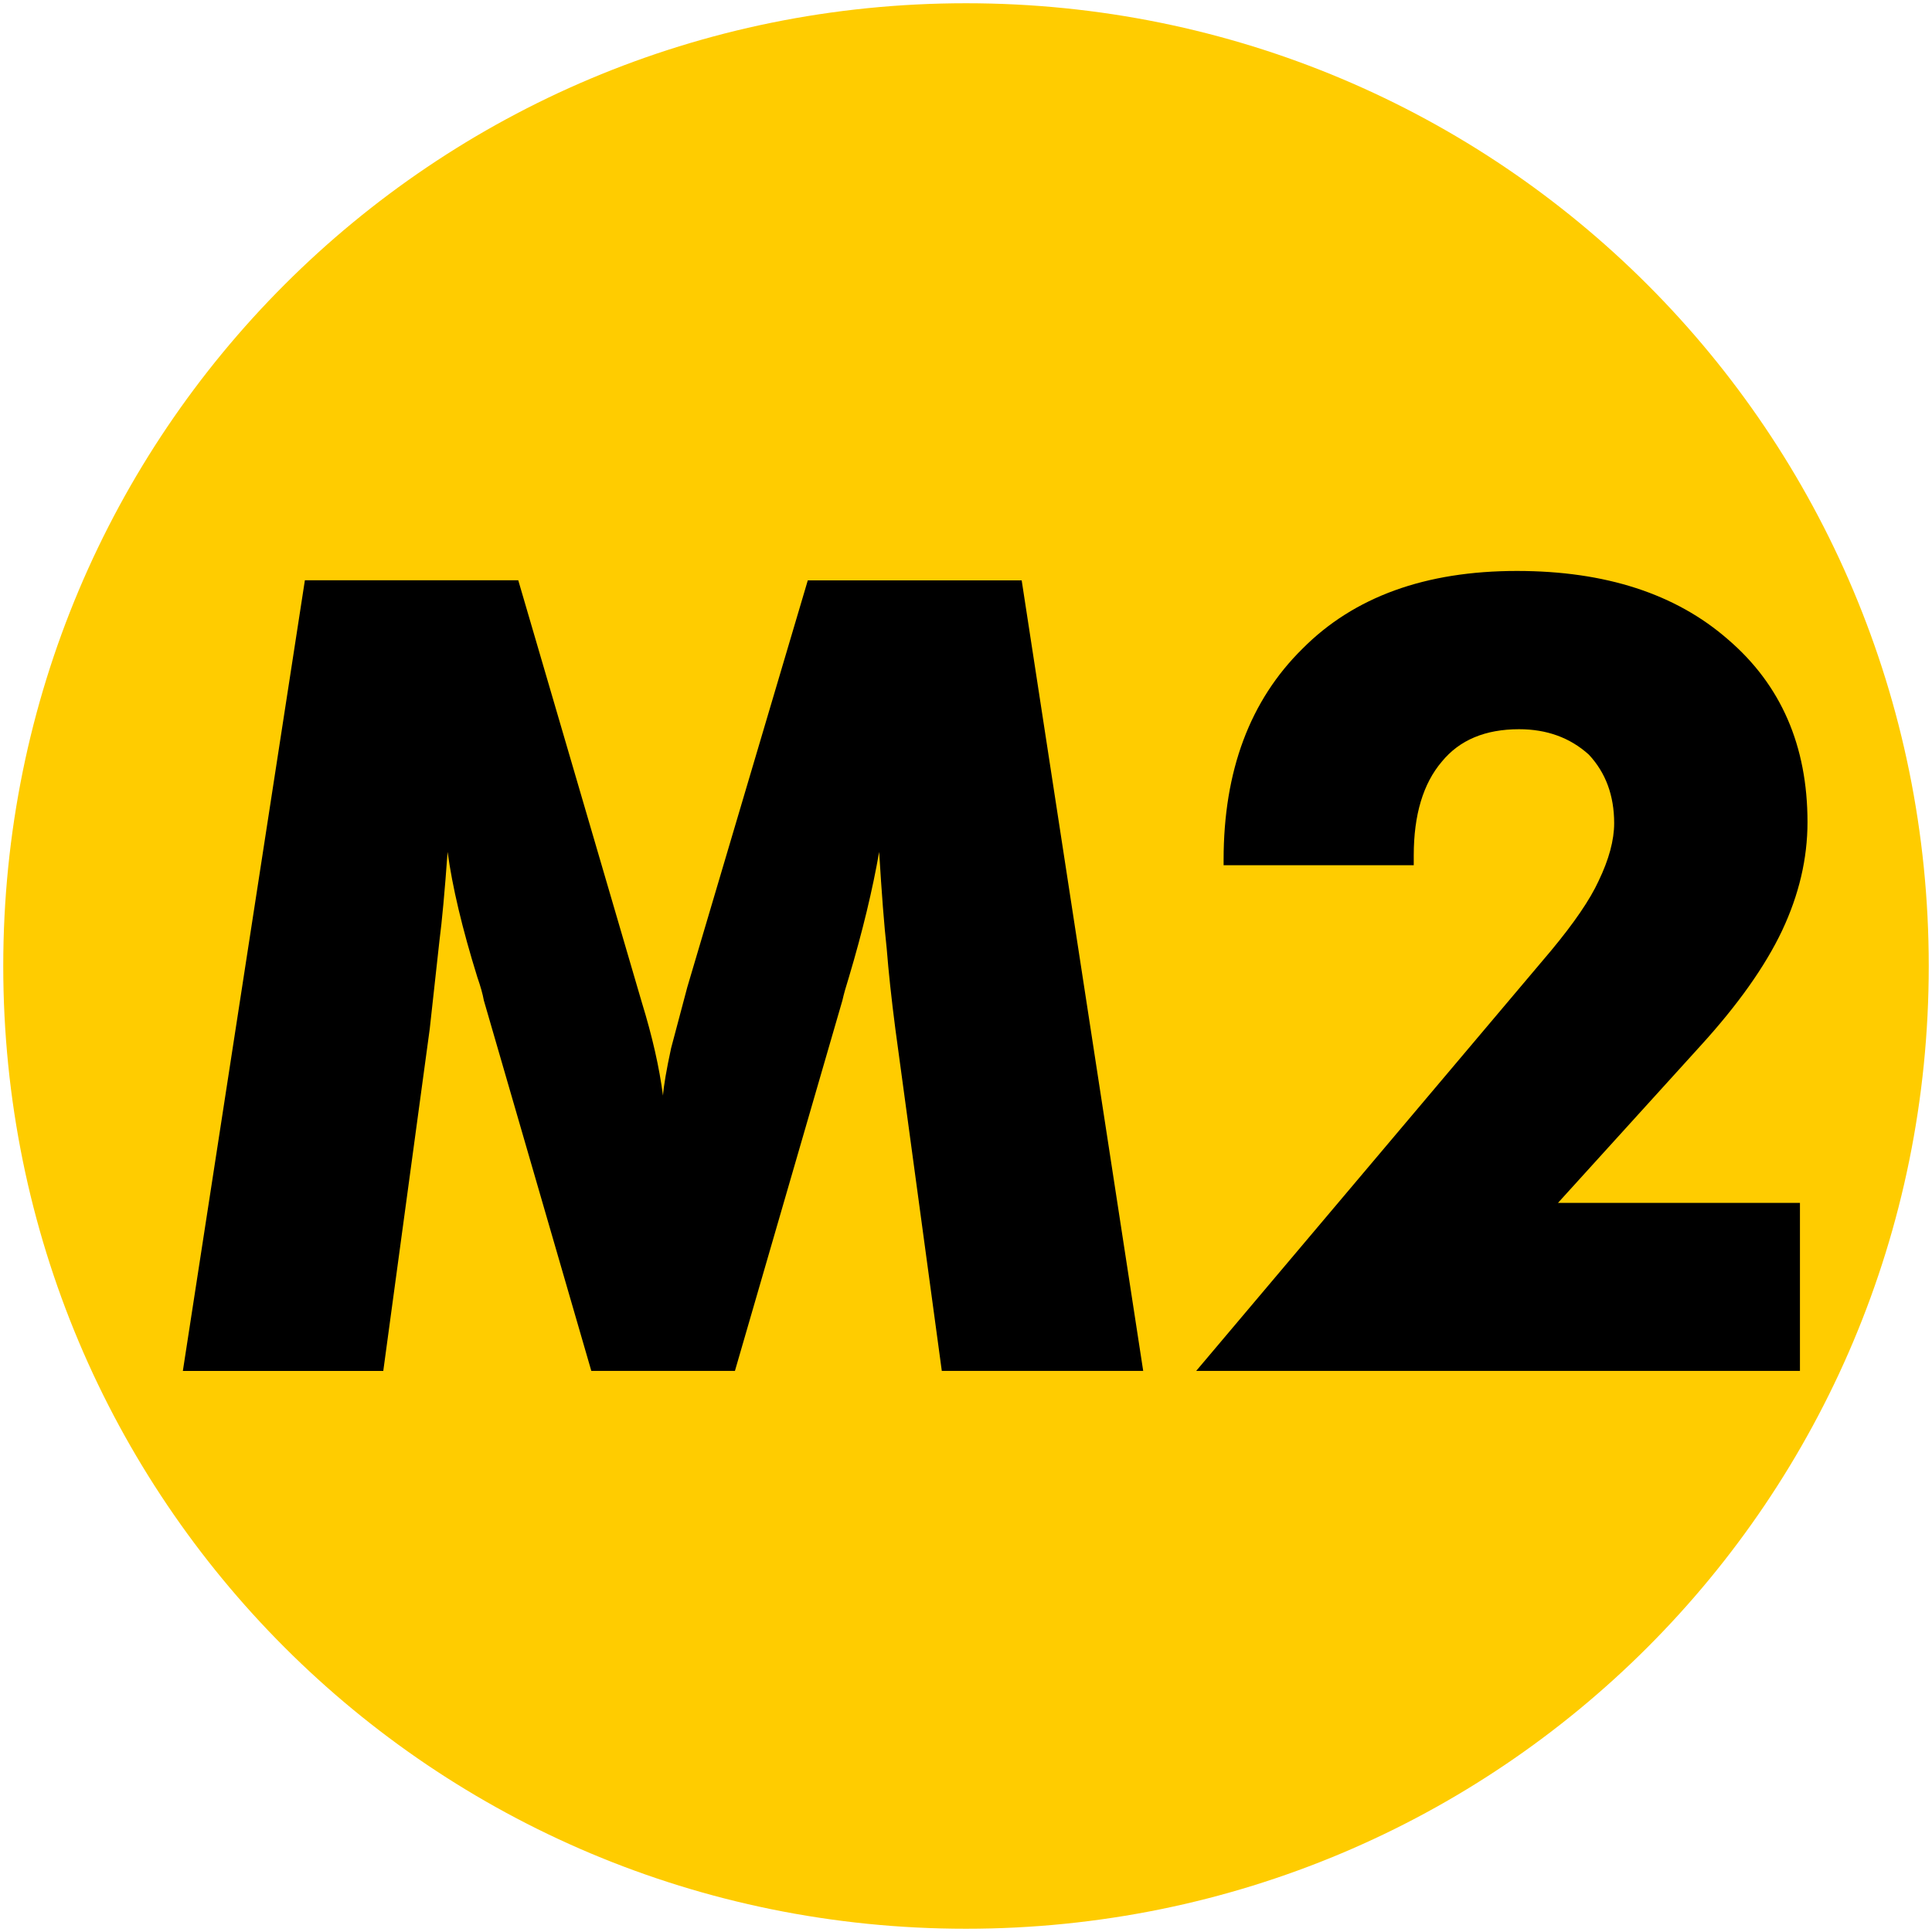 <?xml version="1.0" encoding="utf-8"?>
<!-- Generator: Adobe Illustrator 19.0.0, SVG Export Plug-In . SVG Version: 6.00 Build 0)  -->
<svg version="1.1"
	 id="svg3187" xmlns:dc="http://purl.org/dc/elements/1.1/" xmlns:cc="http://creativecommons.org/ns#" xmlns:rdf="http://www.w3.org/1999/02/22-rdf-syntax-ns#" xmlns:svg="http://www.w3.org/2000/svg" xmlns:sodipodi="http://sodipodi.sourceforge.net/DTD/sodipodi-0.dtd" xmlns:inkscape="http://www.inkscape.org/namespaces/inkscape" inkscape:output_extension="org.inkscape.output.svg.inkscape" sodipodi:docname="M1 logo.svg" inkscape:version="0.46" sodipodi:version="0.32"
	 xmlns="http://www.w3.org/2000/svg" xmlns:xlink="http://www.w3.org/1999/xlink" x="0px" y="0px"
	 viewBox="-464 266.3 29.7 29.7" style="enable-background:new -464 266.3 29.7 29.7;" xml:space="preserve">
<defs>
	
	
		<inkscape:perspective  id="perspective3195" inkscape:vp_z="16 : 8 : 1" inkscape:vp_y="0 : 1000 : 0" inkscape:vp_x="0 : 8 : 1" sodipodi:type="inkscape:persp3d" inkscape:persp3d-origin="8 : 5.3333333 : 1">
		</inkscape:perspective>
</defs>
<sodipodi:namedview  showgrid="true" inkscape:cy="18.56746" inkscape:cx="8" inkscape:zoom="22.197802" borderopacity="1.0" bordercolor="#666666" pagecolor="#ffffff" id="base" inkscape:window-y="-4" inkscape:window-x="-4" inkscape:window-height="751" inkscape:window-width="1280" inkscape:document-units="px" inkscape:grid-bbox="true" inkscape:current-layer="layer1" inkscape:pageshadow="2" inkscape:pageopacity="0.0">
	</sodipodi:namedview>
<g id="layer1" transform="translate(7.496,10.191)" inkscape:label="Layer 1" inkscape:groupmode="layer">
	<g id="g11556" transform="translate(-66.434,-166.852)">
		<path id="path11547" style="fill:#FFCC00;" d="M-375.412,437.811c0,8.2-6.6,14.8-14.8,14.8
			c-8.2,0-14.8-6.6-14.8-14.8s6.6-14.8,14.8-14.8S-375.412,429.611-375.412,437.811z"/>
		<g style="enable-background:new    ;">
			<path d="M-387.488,444.035h-3.096l-0.714-5.256c-0.061-0.47-0.105-0.883-0.133-1.237
				c-0.039-0.349-0.077-0.844-0.116-1.485c-0.1,0.575-0.254,1.218-0.465,1.926
				c-0.044,0.139-0.078,0.258-0.1,0.357l-1.652,5.695h-2.208l-1.652-5.695
				c-0.017-0.095-0.05-0.214-0.1-0.357c-0.232-0.747-0.385-1.39-0.457-1.926
				c-0.044,0.608-0.086,1.062-0.125,1.361c-0.017,0.155-0.042,0.382-0.075,0.681
				s-0.058,0.526-0.075,0.681l-0.714,5.256h-3.081l1.876-12.155h3.28l1.835,6.269
				c0.033,0.116,0.055,0.191,0.066,0.225c0.16,0.52,0.268,0.996,0.324,1.428
				c0.011-0.149,0.052-0.393,0.125-0.73c0.022-0.083,0.105-0.396,0.249-0.938l1.852-6.252h3.288
				L-387.488,444.035z"/>
			<path d="M-377.391,444.035h-9.282l5.455-6.46c0.354-0.426,0.598-0.783,0.73-1.07
				c0.16-0.332,0.24-0.629,0.24-0.889c0-0.426-0.13-0.777-0.39-1.055
				c-0.288-0.26-0.646-0.39-1.071-0.39c-0.521,0-0.916,0.166-1.188,0.498
				c-0.288,0.338-0.432,0.819-0.432,1.444v0.149h-2.923v-0.083c0-1.367,0.404-2.449,1.213-3.246
				c0.791-0.797,1.89-1.195,3.296-1.195c1.361,0,2.443,0.352,3.246,1.054
				c0.813,0.697,1.221,1.633,1.221,2.807c0,0.56-0.13,1.115-0.391,1.669
				c-0.26,0.548-0.678,1.138-1.253,1.769l-2.192,2.416h3.72V444.035z"/>
		</g>
	</g>
</g>
</svg>

